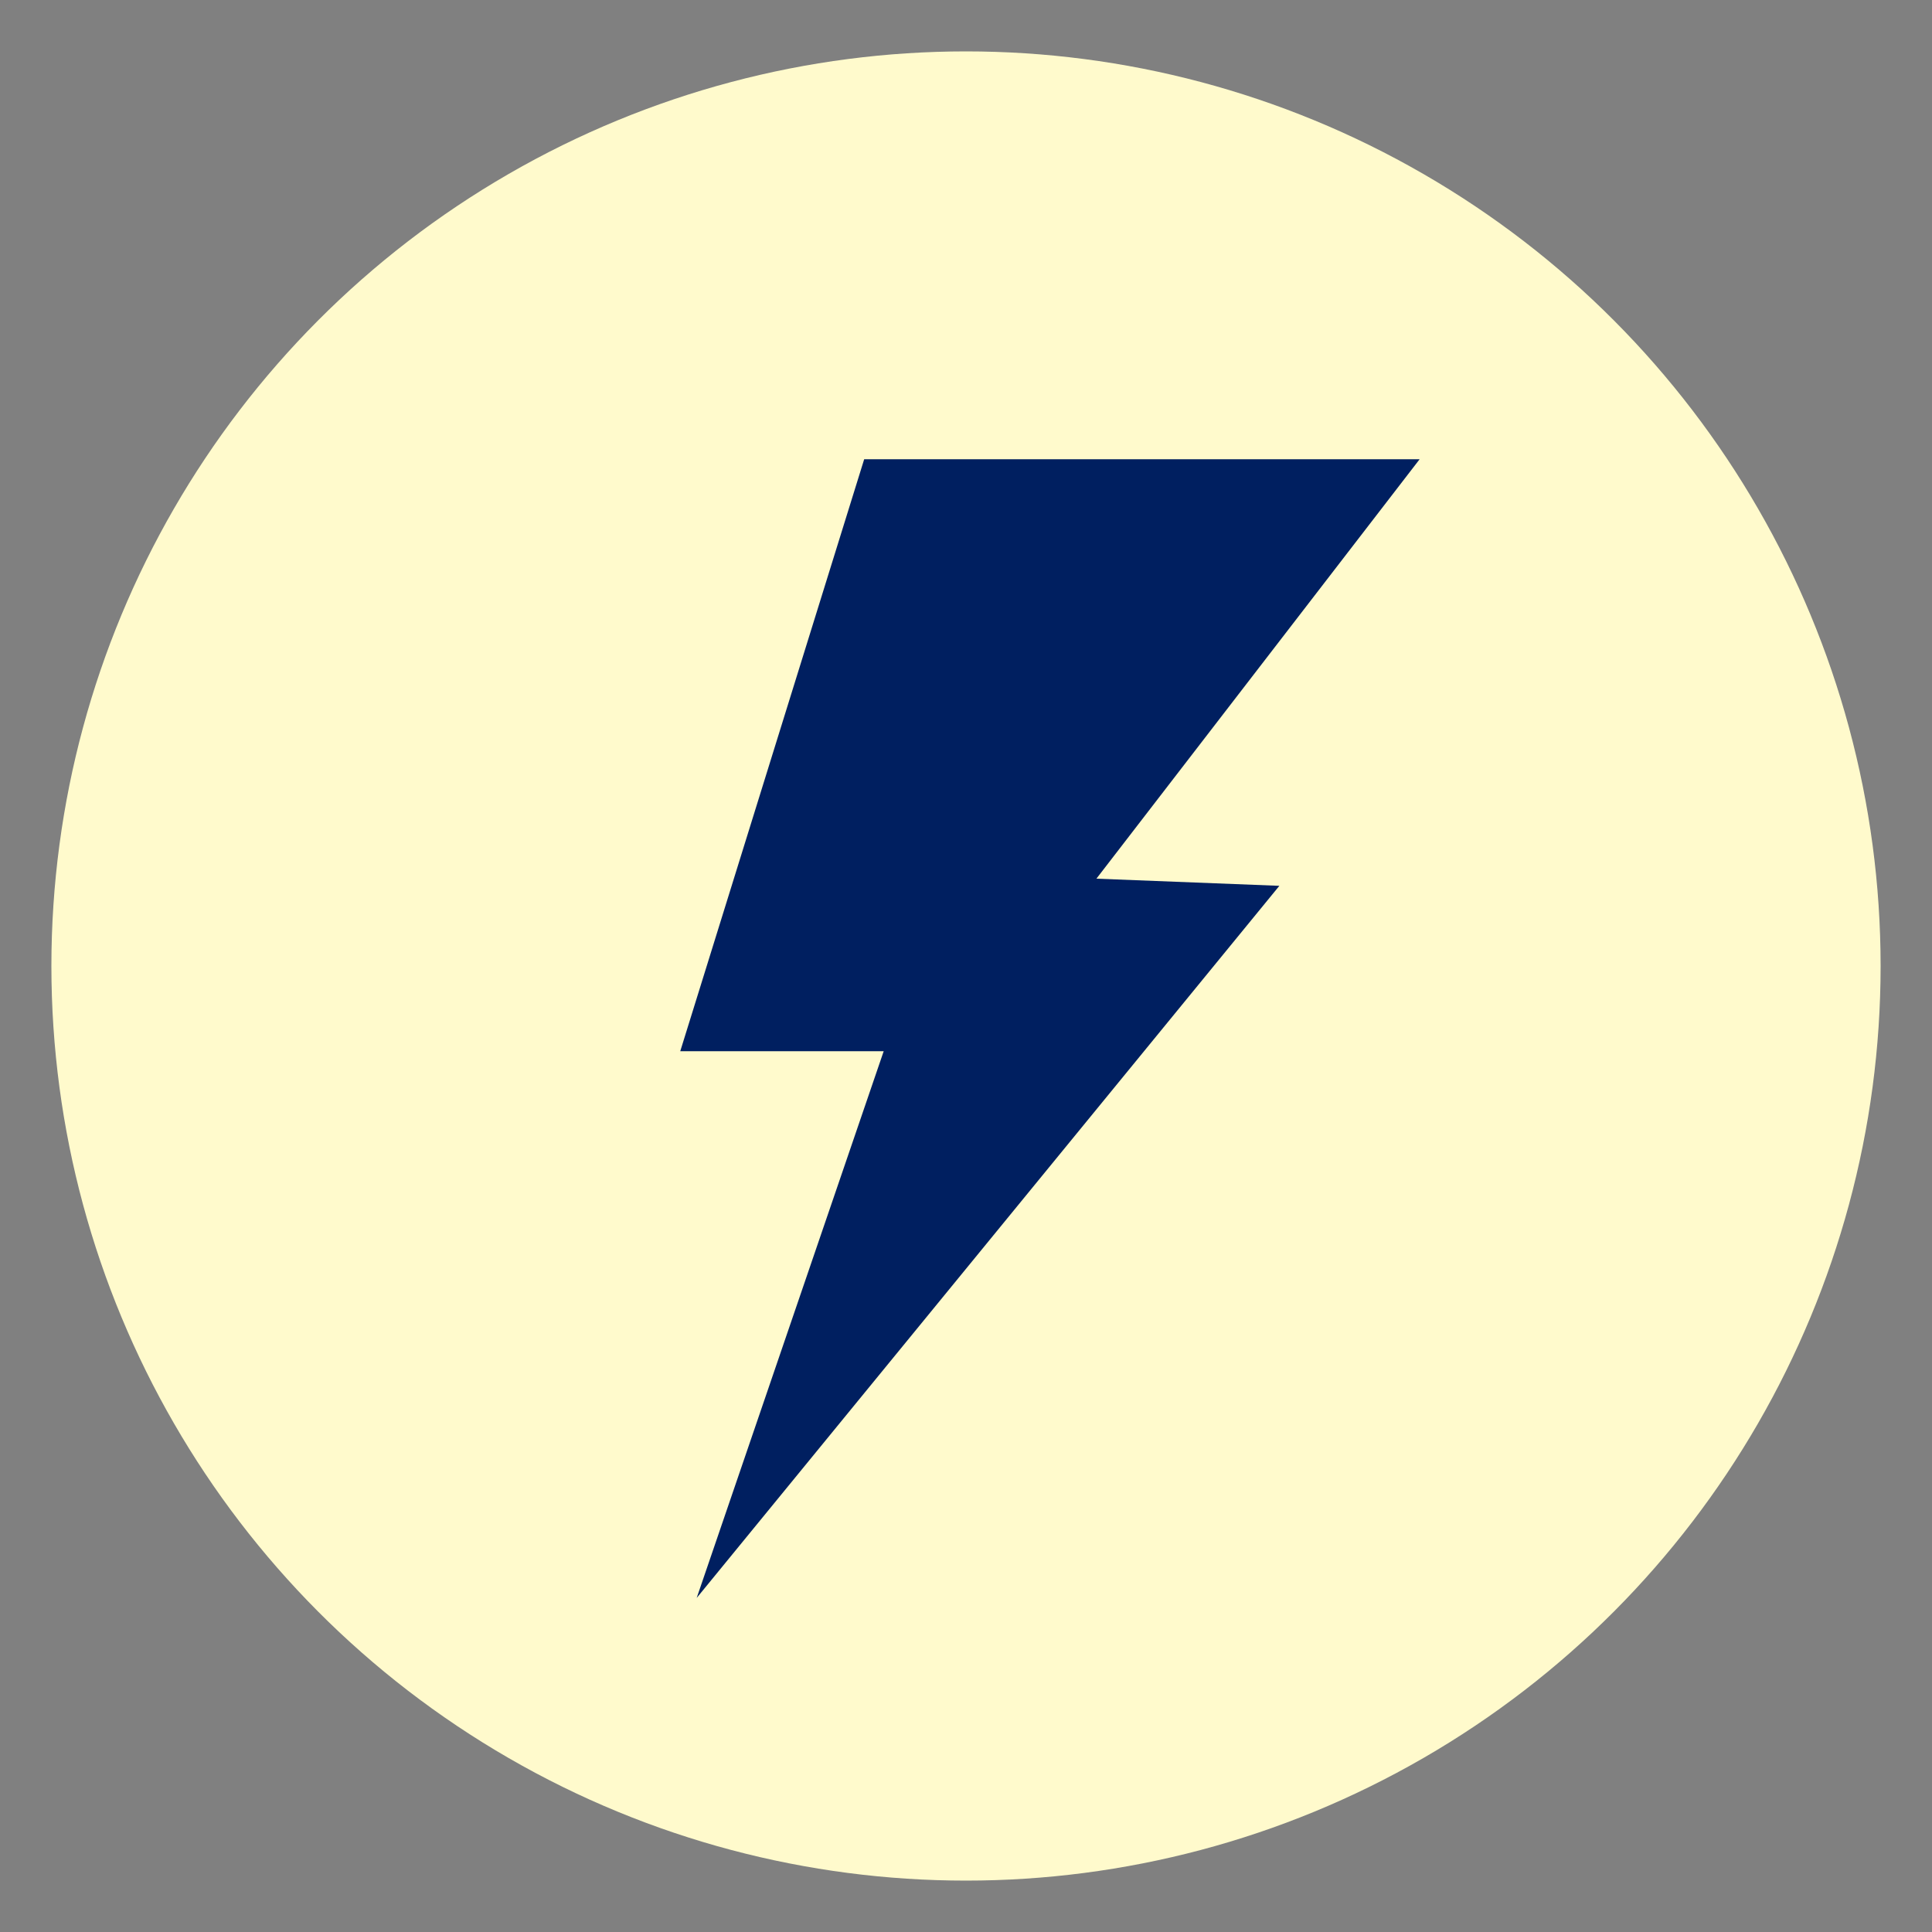 <svg xmlns="http://www.w3.org/2000/svg" id="Capa_1" data-name="Capa 1" viewBox="0 0 100 100"><rect x="0" y="0" width="100" height="100" fill="#808080" stroke="none"/><defs><style>.cls-1{fill:#fffacc;}.cls-2{fill:#001f60;}</style></defs><circle class="cls-1" cx="50" cy="50" r="47.34"></circle><polygon class="cls-2" points="44.73 23.77 35.21 54.41 45.74 54.41 36.06 82.71 66.22 45.85 56.75 45.48 73.48 23.77 44.73 23.77"></polygon></svg>
